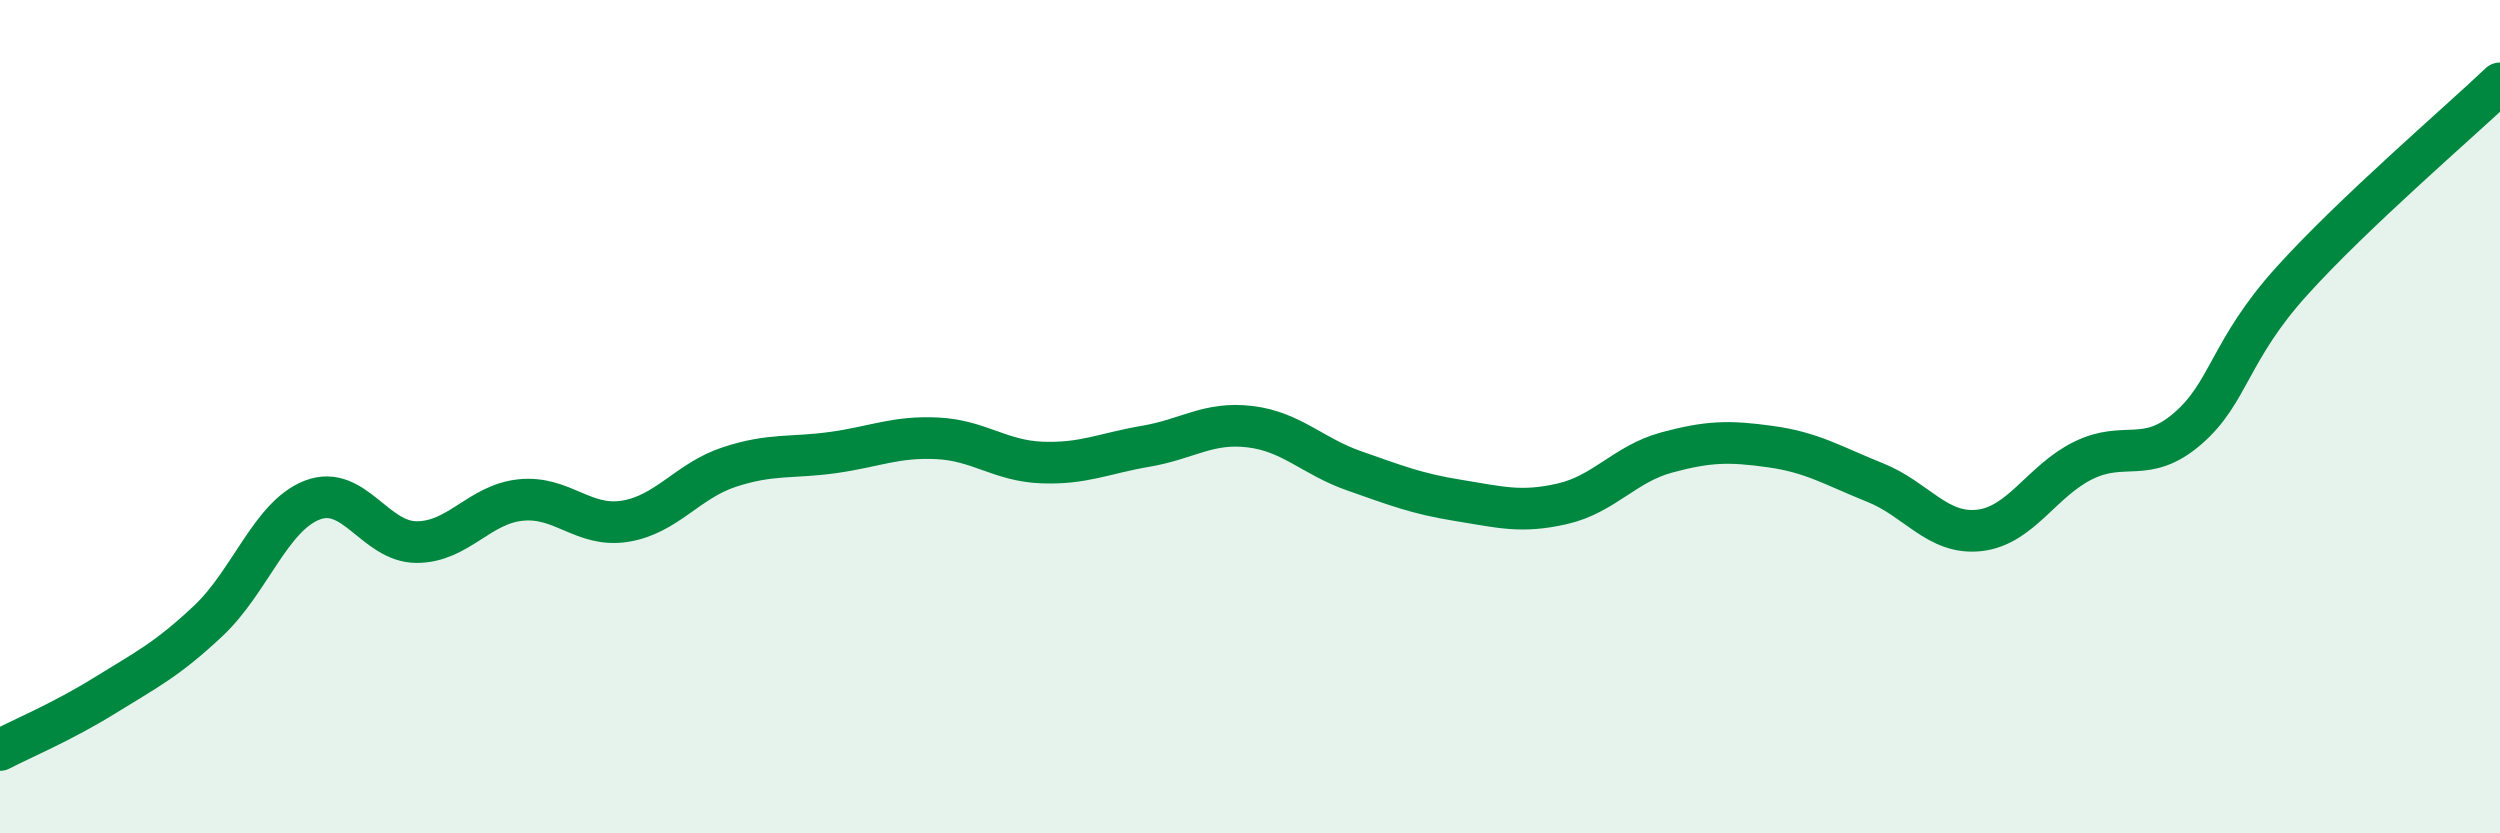 
    <svg width="60" height="20" viewBox="0 0 60 20" xmlns="http://www.w3.org/2000/svg">
      <path
        d="M 0,18 C 0.5,17.74 1.5,17.32 2.5,16.7 C 3.5,16.08 4,15.84 5,14.9 C 6,13.96 6.5,12.38 7.5,12 C 8.5,11.62 9,13.01 10,13.01 C 11,13.01 11.5,12.1 12.5,12 C 13.5,11.9 14,12.67 15,12.51 C 16,12.35 16.5,11.54 17.5,11.21 C 18.5,10.88 19,11 20,10.86 C 21,10.72 21.5,10.47 22.5,10.52 C 23.5,10.57 24,11.06 25,11.1 C 26,11.14 26.5,10.88 27.5,10.71 C 28.5,10.54 29,10.12 30,10.24 C 31,10.36 31.5,10.95 32.5,11.3 C 33.5,11.65 34,11.85 35,12.01 C 36,12.17 36.5,12.32 37.5,12.09 C 38.5,11.86 39,11.13 40,10.86 C 41,10.59 41.5,10.58 42.5,10.72 C 43.5,10.86 44,11.18 45,11.58 C 46,11.98 46.5,12.84 47.5,12.73 C 48.5,12.62 49,11.54 50,11.05 C 51,10.56 51.5,11.15 52.5,10.29 C 53.5,9.43 53.5,8.41 55,6.75 C 56.5,5.09 59,2.95 60,2L60 20L0 20Z"
        fill="#008740"
        opacity="0.1"
        stroke-linecap="round"
        stroke-linejoin="round"
      />
      <path
        d="M 0,18 C 0.5,17.74 1.5,17.32 2.5,16.7 C 3.5,16.08 4,15.84 5,14.9 C 6,13.96 6.5,12.38 7.5,12 C 8.5,11.62 9,13.01 10,13.01 C 11,13.01 11.5,12.1 12.5,12 C 13.5,11.9 14,12.67 15,12.51 C 16,12.35 16.5,11.54 17.5,11.21 C 18.5,10.88 19,11 20,10.86 C 21,10.72 21.5,10.47 22.5,10.52 C 23.5,10.57 24,11.06 25,11.1 C 26,11.14 26.5,10.88 27.5,10.71 C 28.5,10.54 29,10.12 30,10.24 C 31,10.36 31.5,10.95 32.5,11.3 C 33.5,11.65 34,11.85 35,12.01 C 36,12.17 36.5,12.32 37.5,12.09 C 38.5,11.86 39,11.13 40,10.86 C 41,10.59 41.5,10.58 42.5,10.72 C 43.5,10.86 44,11.18 45,11.58 C 46,11.98 46.5,12.84 47.5,12.73 C 48.5,12.62 49,11.54 50,11.05 C 51,10.56 51.5,11.15 52.5,10.29 C 53.5,9.43 53.5,8.41 55,6.75 C 56.5,5.09 59,2.95 60,2"
        stroke="#008740"
        stroke-width="1"
        fill="none"
        stroke-linecap="round"
        stroke-linejoin="round"
      />
    </svg>
  